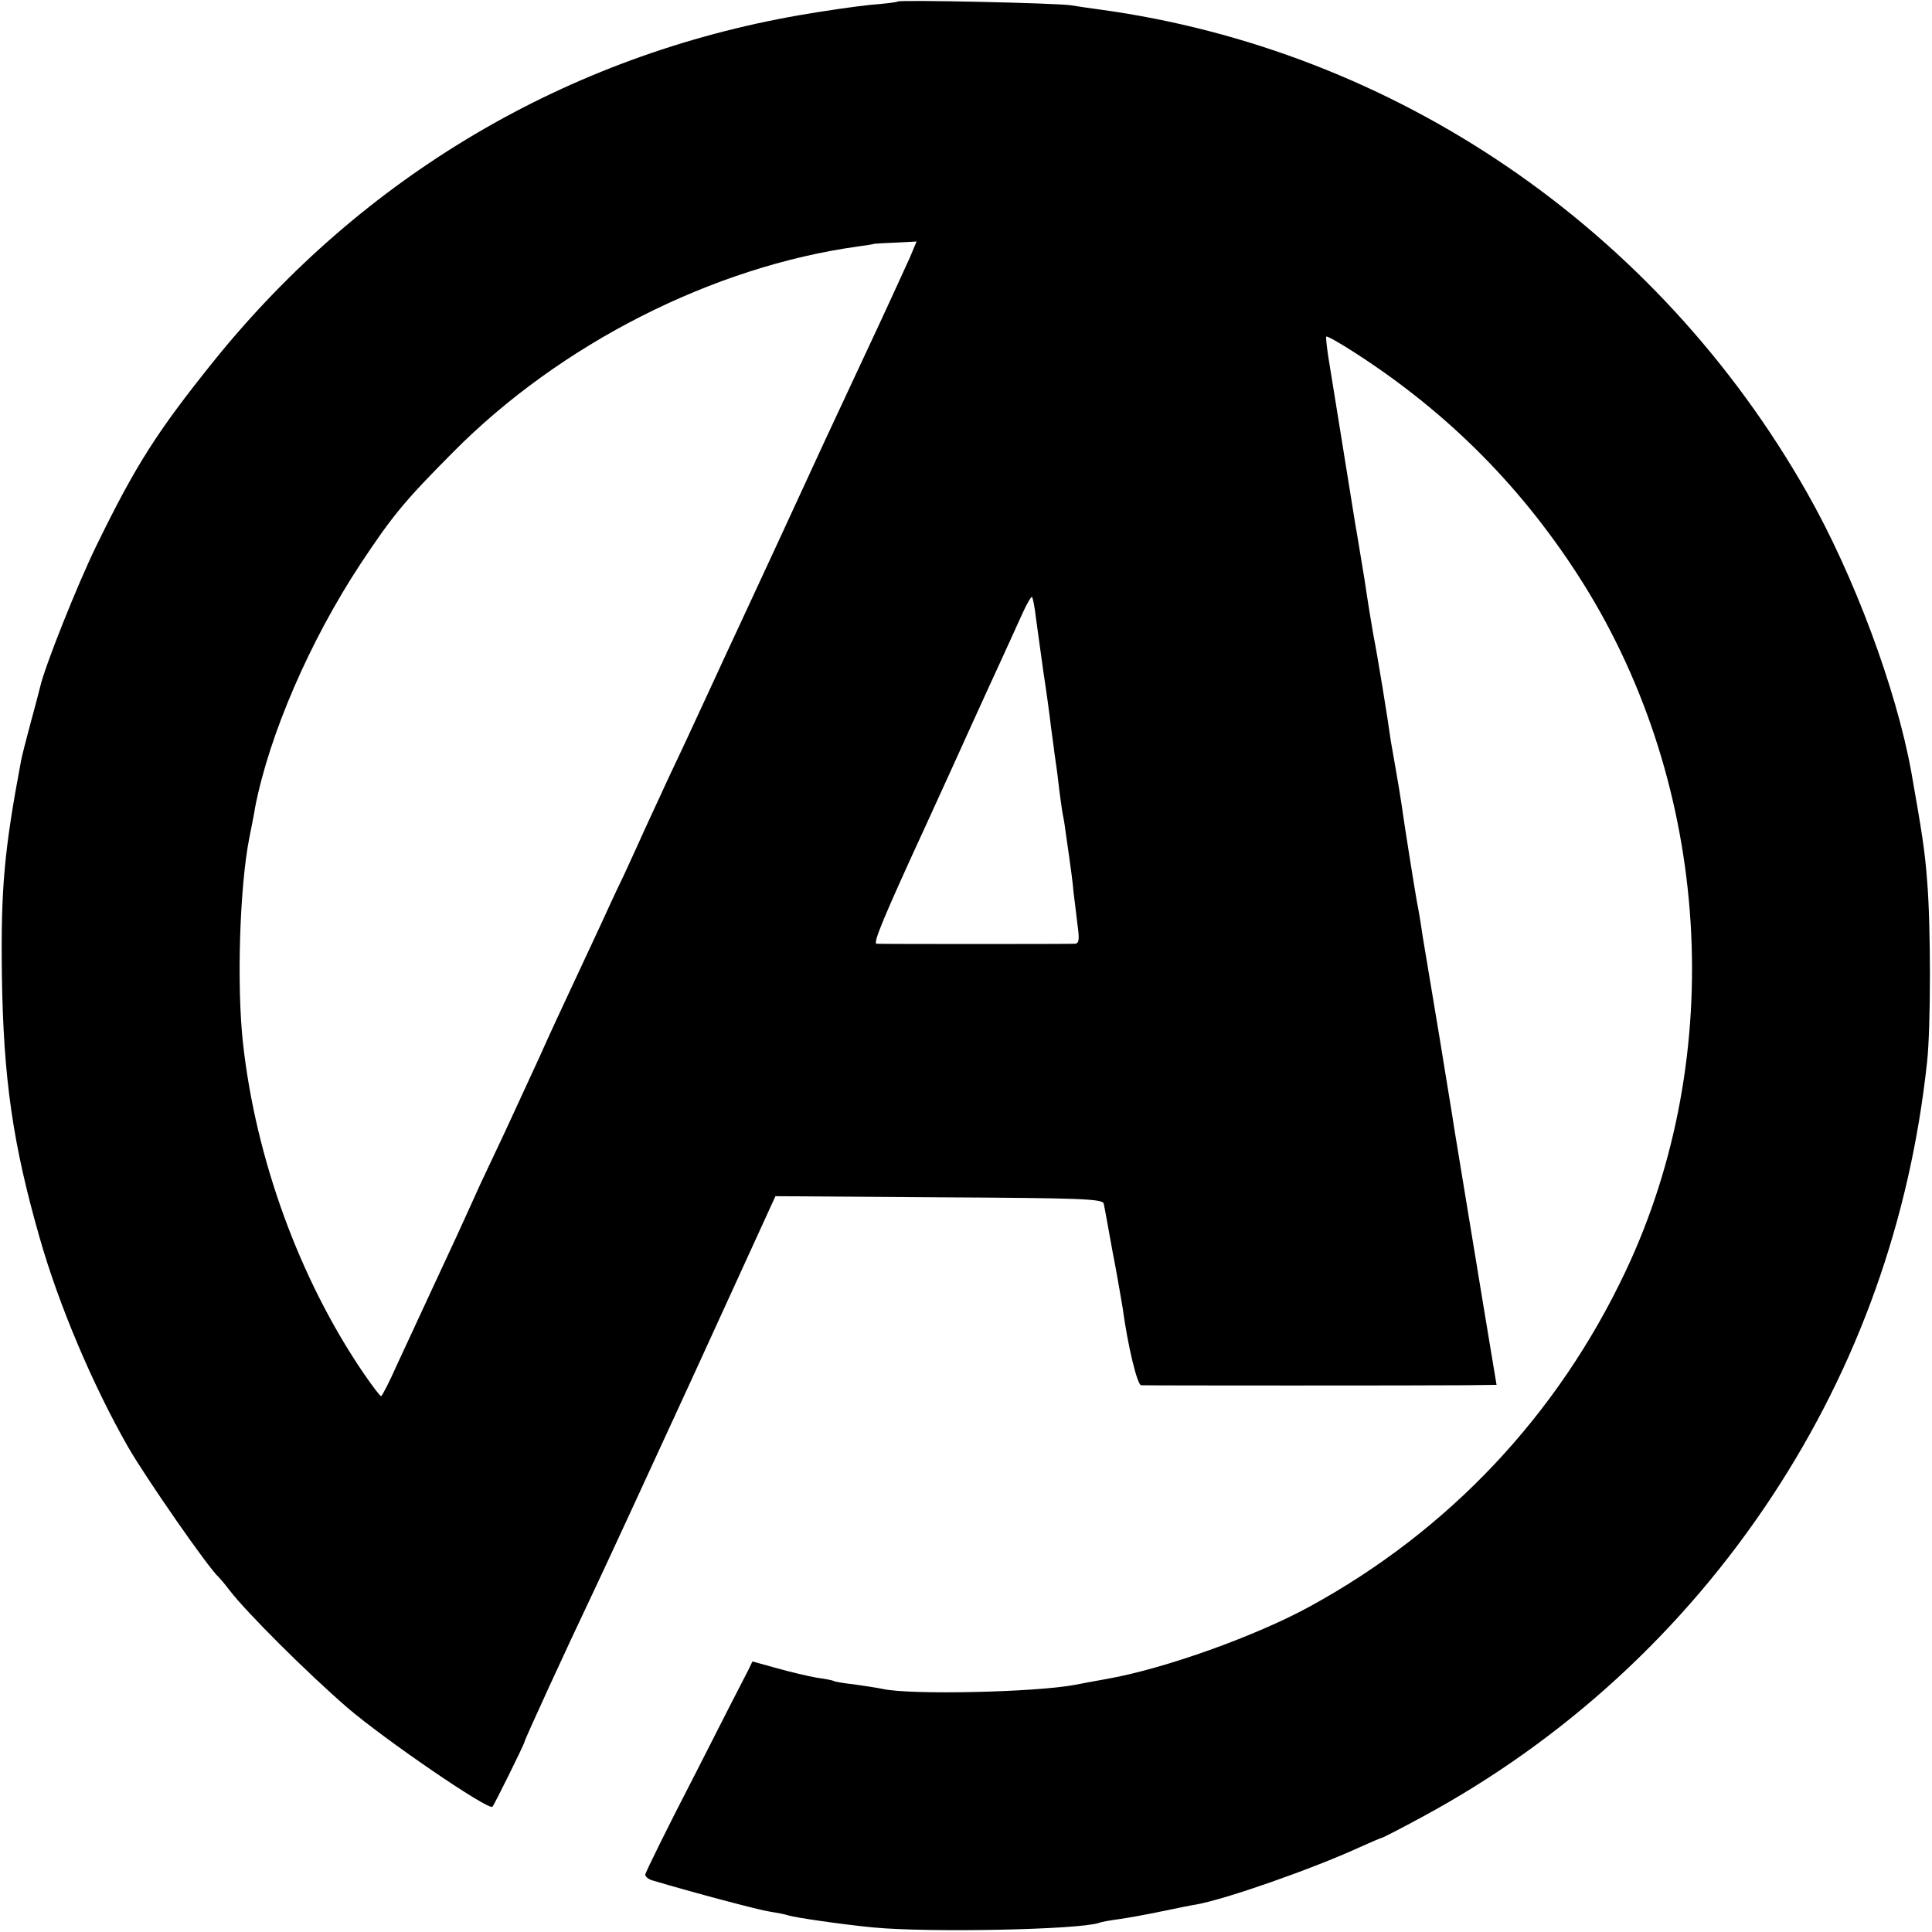 <?xml version="1.0" standalone="no"?>
<!DOCTYPE svg PUBLIC "-//W3C//DTD SVG 20010904//EN"
 "http://www.w3.org/TR/2001/REC-SVG-20010904/DTD/svg10.dtd">
<svg version="1.0" xmlns="http://www.w3.org/2000/svg"
 width="512pt" height="512pt" viewBox="0 0 512 512"
 preserveAspectRatio="xMidYMid meet">
<g transform="translate(0,512) scale(0.1,-0.1)"
fill="#000000" stroke="none">
<path d="M2379 5116 c-2 -2 -35 -6 -74 -9 -38 -4 -122 -16 -185 -27 -617 -107
-1158 -427 -1552 -915 -151 -188 -207 -275 -312 -490 -50 -102 -139 -325 -150
-377 -3 -13 -15 -57 -26 -98 -11 -41 -22 -84 -24 -95 -45 -239 -54 -340 -51
-570 4 -274 29 -447 100 -695 51 -179 140 -389 234 -554 47 -82 215 -324 241
-346 3 -3 16 -18 28 -34 47 -61 207 -220 312 -311 99 -85 375 -274 385 -263 5
5 85 167 85 172 0 5 110 245 189 411 26 55 144 310 262 567 l214 468 434 -3
c377 -2 434 -4 436 -17 2 -8 12 -64 23 -125 12 -60 23 -128 27 -150 14 -104
39 -205 49 -206 15 -1 759 -1 861 0 l81 1 -37 223 c-48 292 -70 425 -76 462
-2 17 -20 122 -38 235 -19 113 -39 234 -45 270 -5 36 -12 76 -15 90 -6 33 -35
215 -41 260 -3 19 -9 58 -14 85 -5 28 -11 64 -14 80 -8 59 -36 231 -46 280 -5
28 -16 95 -24 150 -9 55 -18 110 -20 121 -2 12 -7 39 -10 60 -8 49 -55 343
-66 409 -4 28 -7 52 -5 53 2 2 36 -17 76 -43 250 -161 448 -362 604 -610 339
-541 384 -1251 113 -1824 -180 -381 -468 -687 -838 -889 -143 -78 -383 -164
-535 -191 -33 -6 -72 -13 -86 -16 -108 -20 -436 -27 -509 -11 -14 3 -47 8 -75
12 -27 3 -52 7 -55 9 -3 2 -24 6 -46 9 -22 4 -70 15 -105 25 l-65 18 -10 -21
c-6 -11 -70 -136 -142 -278 -73 -141 -132 -261 -132 -266 0 -5 8 -12 18 -15
111 -33 284 -79 312 -83 19 -3 41 -7 49 -10 19 -6 143 -24 226 -32 147 -14
542 -6 597 12 7 3 31 7 53 10 22 3 72 12 110 20 39 8 82 17 96 19 81 15 306
94 431 151 31 14 59 26 61 26 2 0 51 25 108 56 375 203 691 493 926 850 227
345 365 731 410 1150 10 91 10 365 0 481 -6 80 -14 129 -42 288 -40 220 -152
521 -276 739 -397 700 -1091 1174 -1876 1281 -23 3 -57 8 -75 11 -40 6 -453
15 -459 10z m32 -679 c-21 -46 -65 -143 -128 -277 -22 -47 -66 -141 -98 -210
-74 -161 -162 -351 -215 -465 -23 -49 -66 -142 -95 -205 -29 -63 -73 -158 -98
-210 -24 -52 -54 -117 -67 -145 -12 -27 -38 -84 -57 -125 -20 -41 -48 -102
-63 -135 -15 -33 -47 -100 -70 -150 -23 -49 -65 -139 -92 -200 -28 -60 -68
-148 -90 -195 -22 -47 -52 -110 -66 -140 -45 -100 -79 -174 -131 -285 -28 -60
-68 -147 -89 -192 -20 -45 -39 -82 -42 -83 -3 0 -24 28 -48 63 -169 249 -284
566 -318 872 -17 153 -9 416 17 546 6 30 13 65 15 79 38 195 146 443 279 645
86 130 118 168 245 296 285 288 690 493 1075 546 22 3 41 6 42 7 1 0 26 2 57
3 l55 3 -18 -43z m334 -952 c4 -28 13 -93 20 -145 8 -52 17 -117 20 -145 4
-27 8 -61 10 -75 2 -14 7 -47 10 -75 3 -27 8 -61 10 -75 3 -14 7 -38 9 -55 14
-97 19 -133 21 -160 2 -16 7 -54 10 -82 6 -42 5 -53 -6 -54 -19 -1 -511 -1
-526 0 -10 1 17 67 134 321 50 110 72 157 116 255 25 55 61 134 80 175 19 41
44 97 56 123 12 27 24 47 26 45 2 -2 7 -26 10 -53z"/>
</g>
</svg>
